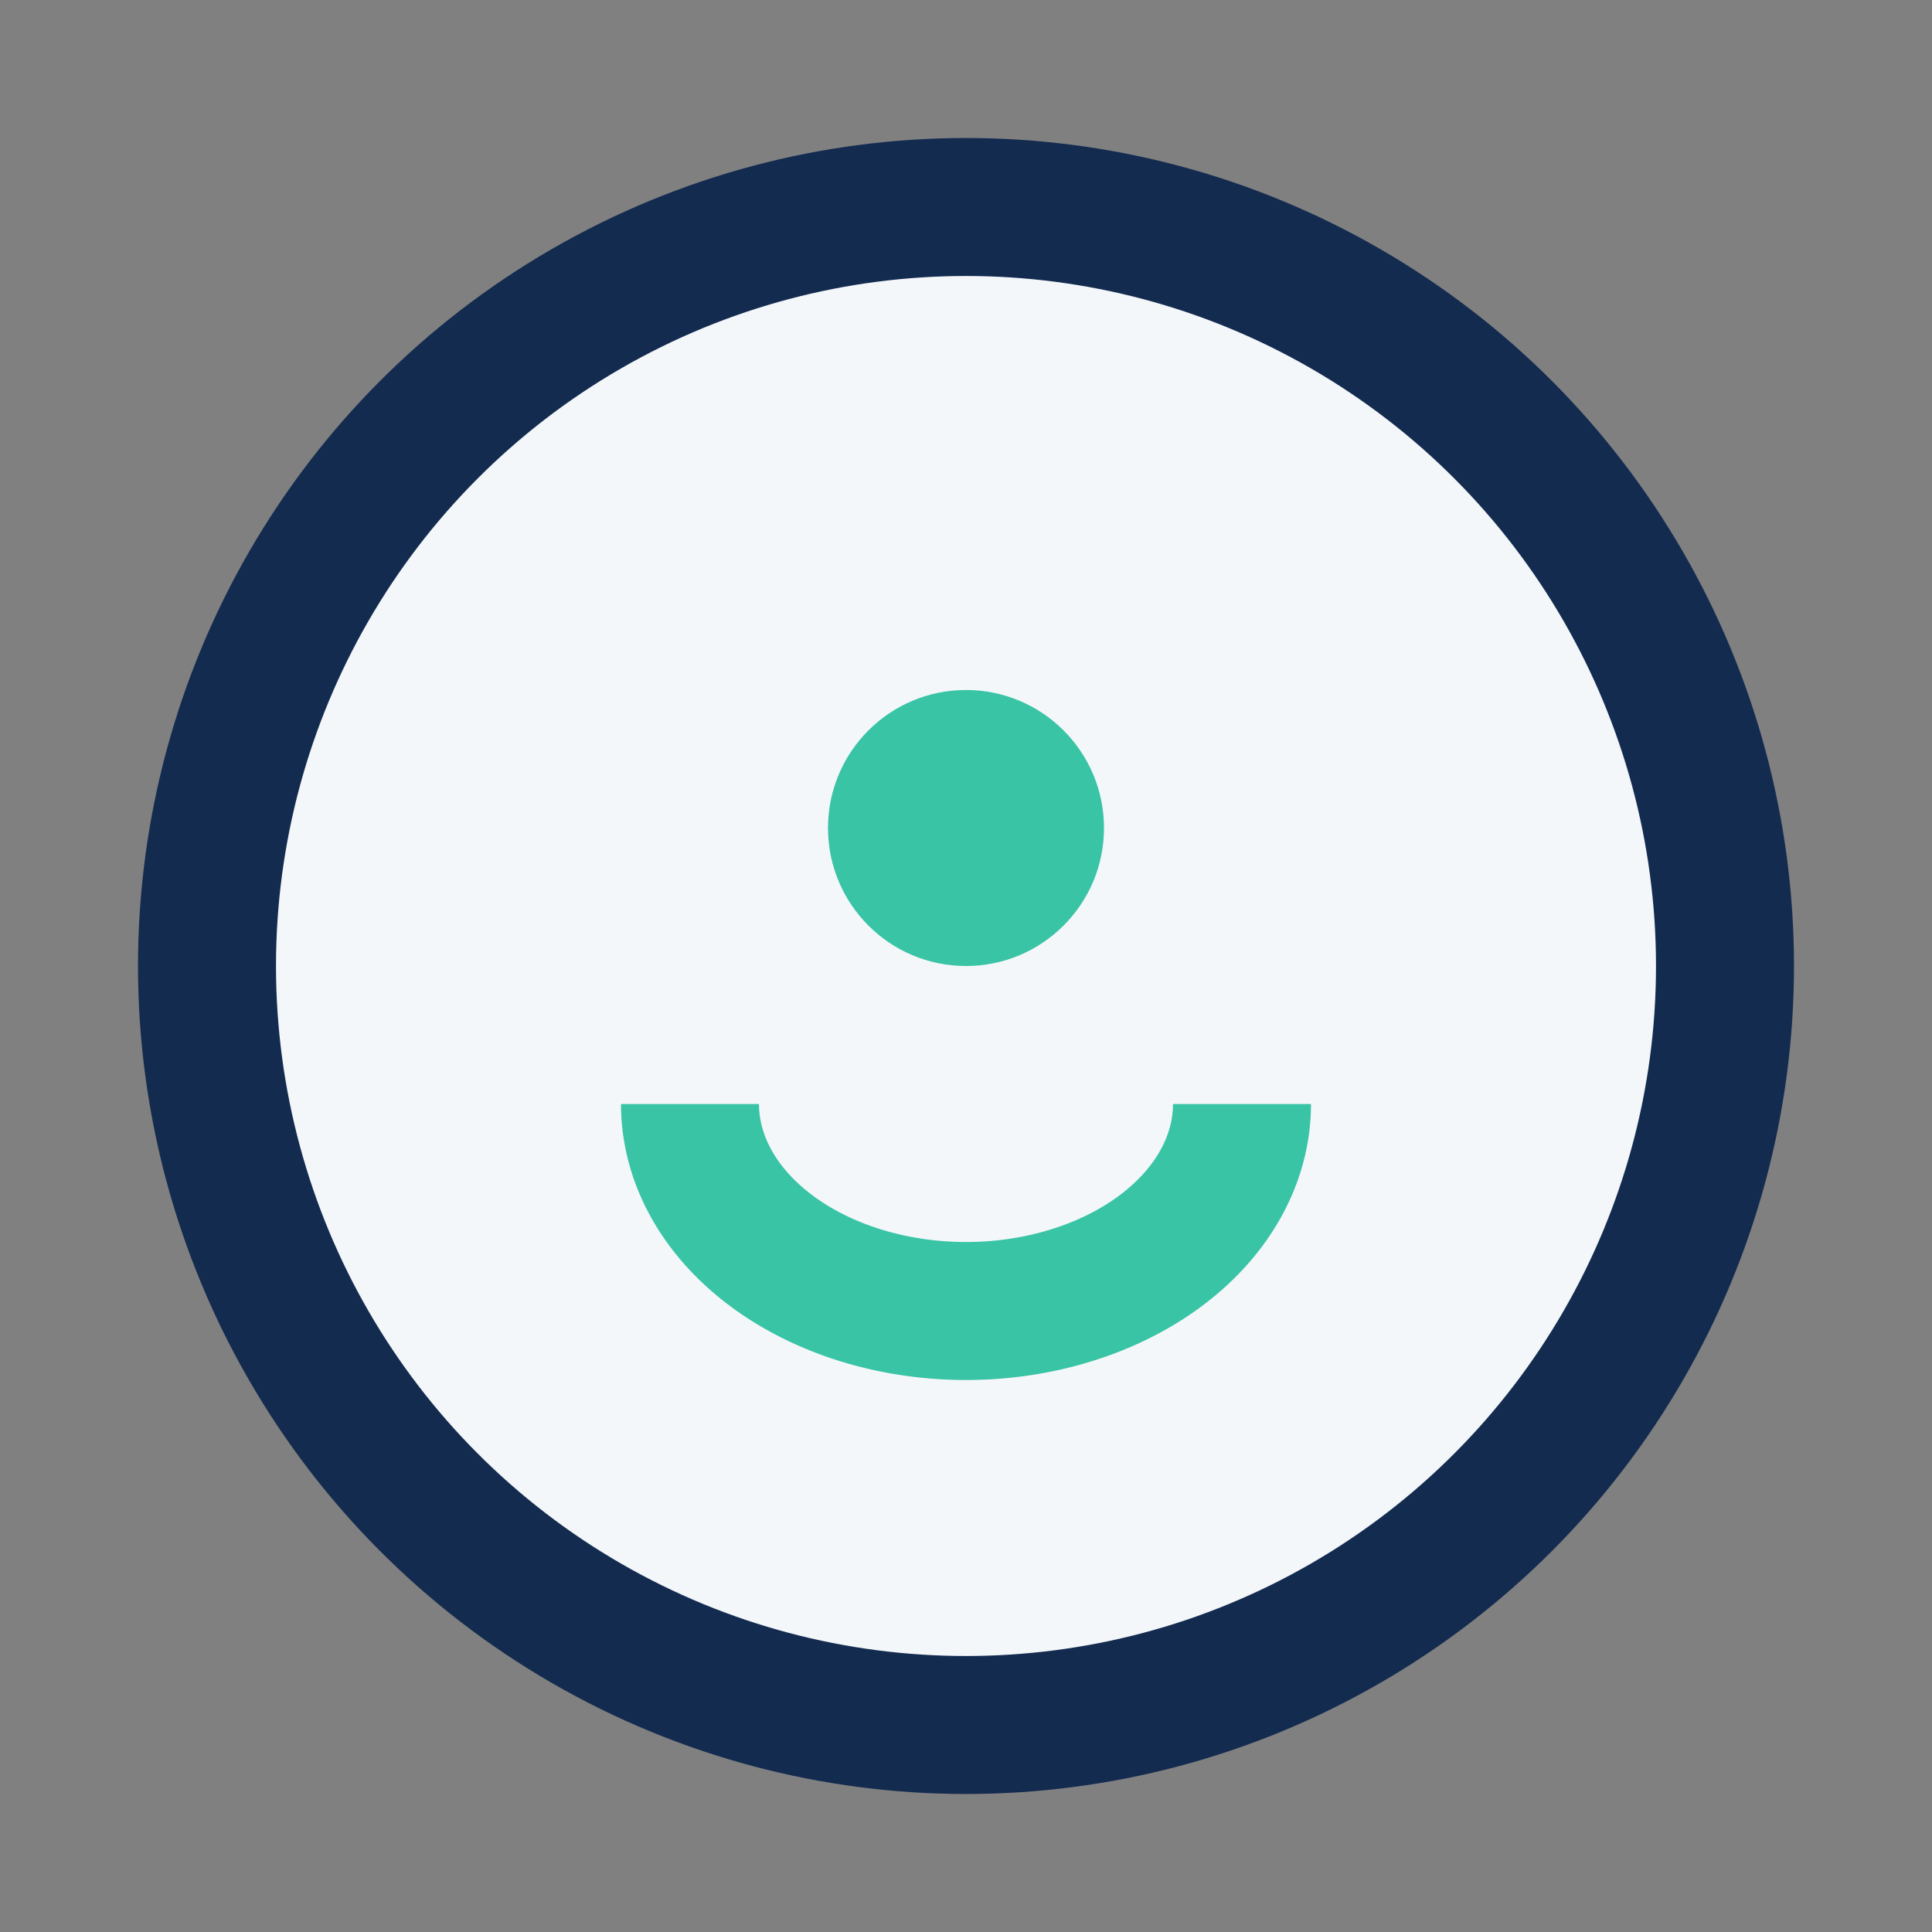 <?xml version="1.0" encoding="UTF-8"?>
<svg xmlns="http://www.w3.org/2000/svg" width="28" height="28" viewBox="0 0 28 28"><rect x="0" y="0" width="28" height="28" fill="#808080" stroke="none"/><circle cx="14" cy="14" r="11" fill="#F3F7FA" stroke="#142B50" stroke-width="2"/><path d="M10 16a4 3 0 1 0 8 0" stroke="#39C4A5" stroke-width="2" fill="none"/><circle cx="14" cy="12" r="2" fill="#39C4A5"/></svg>